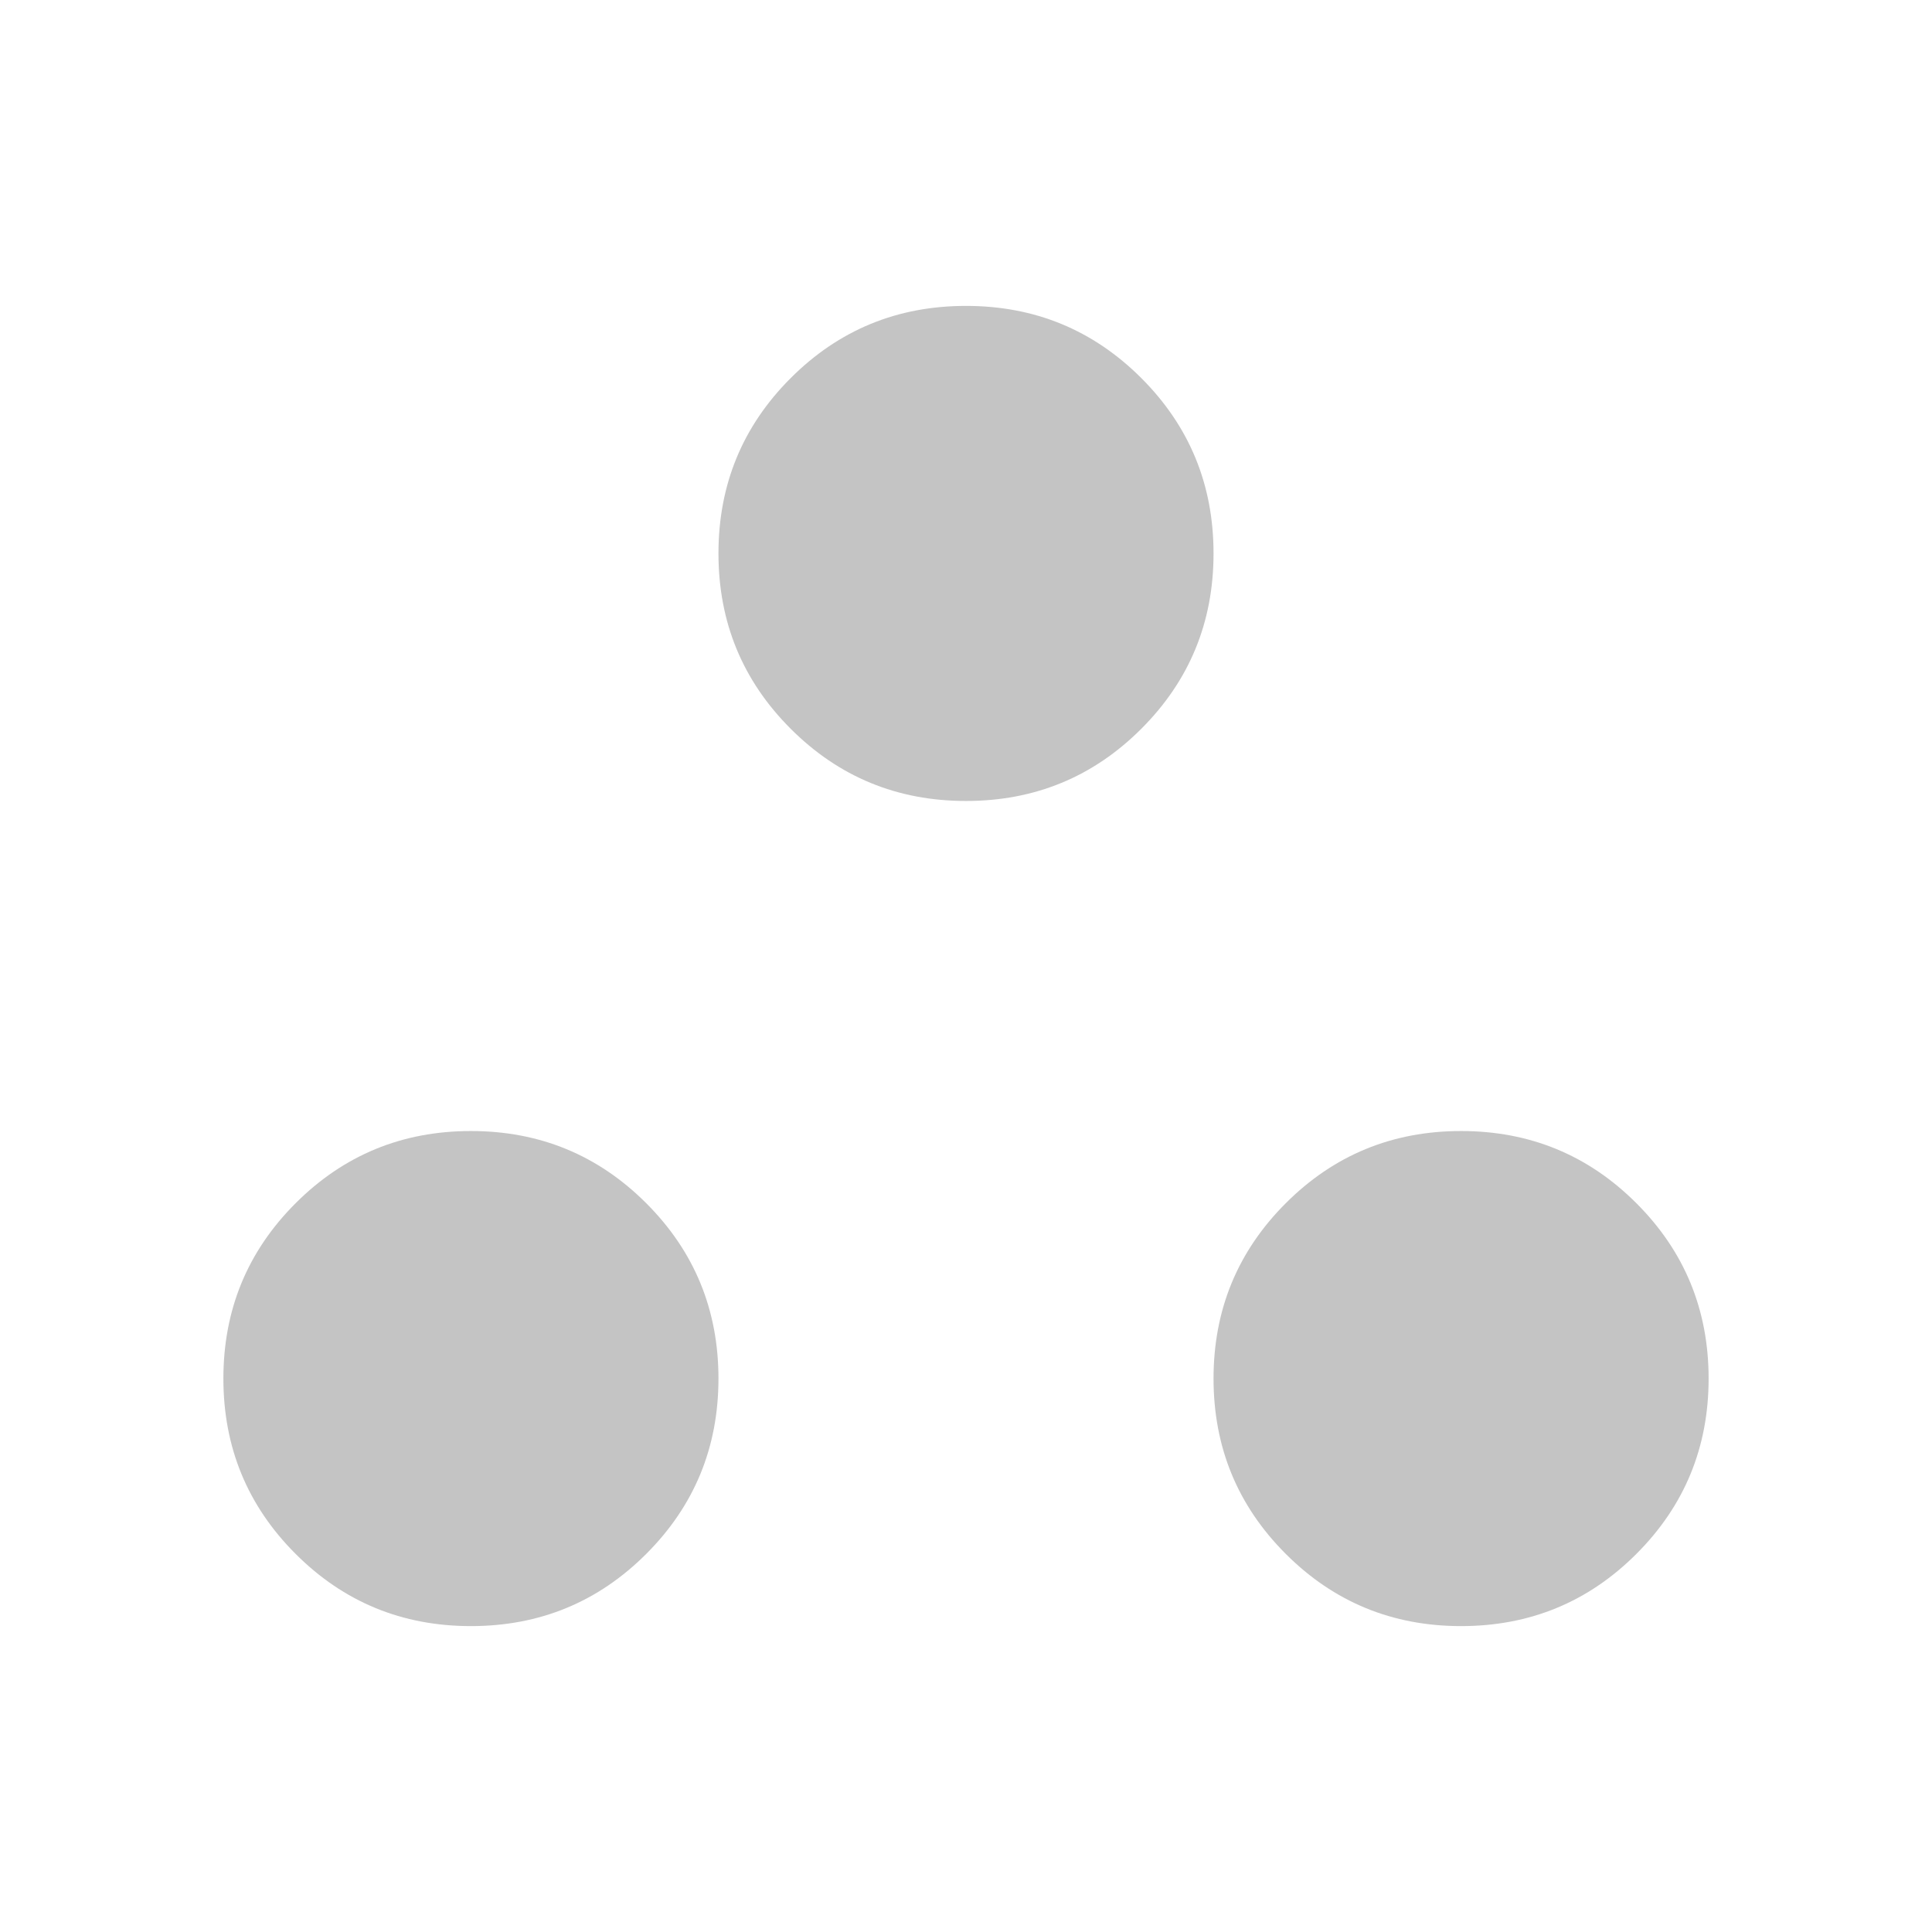 <svg width="24" height="24" viewBox="0 0 24 24" fill="none" xmlns="http://www.w3.org/2000/svg">
<mask id="mask0_127_7422" style="mask-type:alpha" maskUnits="userSpaceOnUse" x="0" y="0" width="24" height="24">
<rect width="24" height="24" fill="#D9D9D9"/>
</mask>
<g mask="url(#mask0_127_7422)">
<path d="M5.85 20.2C4.996 20.2 4.27 19.901 3.672 19.303C3.074 18.705 2.775 17.979 2.775 17.125C2.775 16.271 3.074 15.545 3.672 14.947C4.27 14.349 4.996 14.05 5.85 14.05C6.704 14.05 7.43 14.349 8.028 14.947C8.626 15.545 8.925 16.271 8.925 17.125C8.925 17.979 8.626 18.705 8.028 19.303C7.43 19.901 6.704 20.2 5.85 20.2ZM18.15 20.2C17.296 20.2 16.57 19.901 15.972 19.303C15.374 18.705 15.075 17.979 15.075 17.125C15.075 16.271 15.374 15.545 15.972 14.947C16.57 14.349 17.296 14.05 18.15 14.05C19.004 14.05 19.73 14.349 20.328 14.947C20.926 15.545 21.225 16.271 21.225 17.125C21.225 17.979 20.926 18.705 20.328 19.303C19.73 19.901 19.004 20.2 18.15 20.2ZM12 9.95C11.146 9.95 10.42 9.651 9.822 9.053C9.224 8.455 8.925 7.729 8.925 6.875C8.925 6.021 9.224 5.295 9.822 4.697C10.42 4.099 11.146 3.8 12 3.8C12.854 3.8 13.58 4.099 14.178 4.697C14.776 5.295 15.075 6.021 15.075 6.875C15.075 7.729 14.776 8.455 14.178 9.053C13.58 9.651 12.854 9.95 12 9.95Z" fill="#C4C4C4"/>
</g>
</svg>
